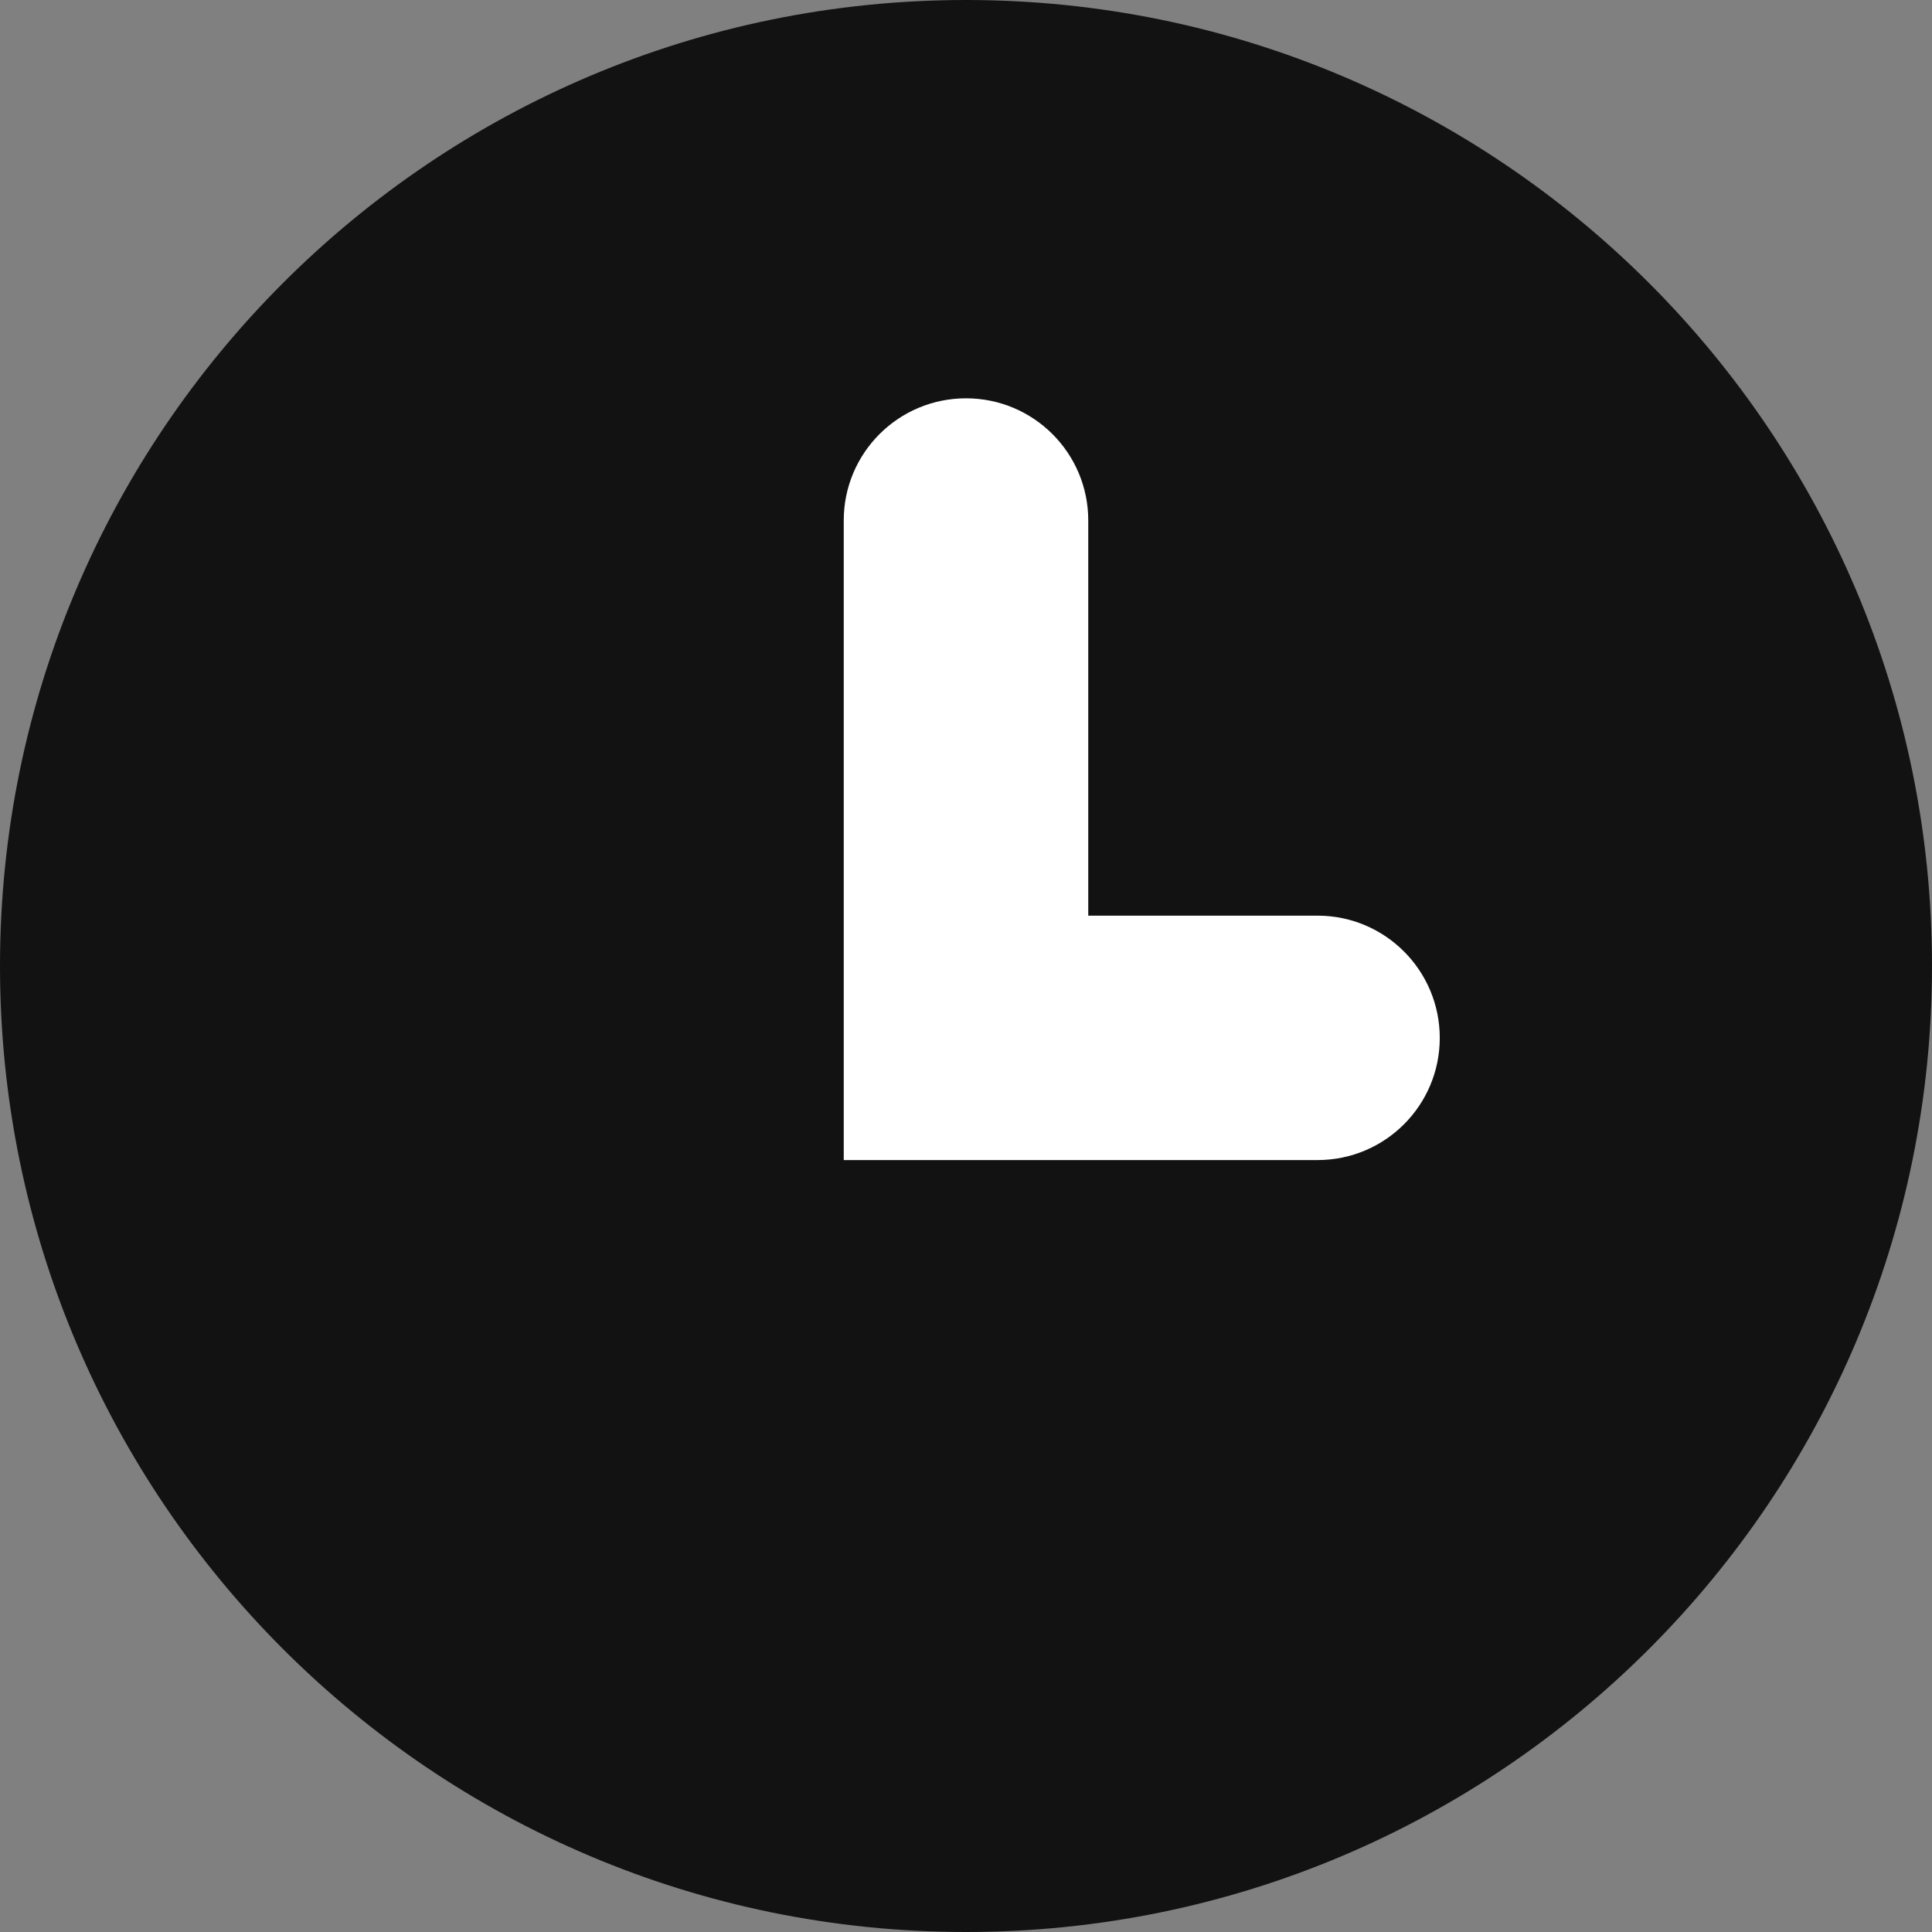 <svg width="18" height="18" viewBox="0 0 18 18" fill="none" xmlns="http://www.w3.org/2000/svg">
<rect x="0" y="0" width="18" height="18" fill="#808080" stroke="none"/>
<g clip-path="url(#clip0_3216_32210)">
<path d="M9 1.139C4.66 1.139 1.139 4.66 1.139 9C1.139 13.34 4.66 16.861 9 16.861C13.34 16.861 16.861 13.34 16.861 9C16.861 4.66 13.34 1.139 9 1.139Z" fill="#121212"/>
<path fill-rule="evenodd" clip-rule="evenodd" d="M0 9C0 4.031 4.031 0 9 0C13.969 0 18 4.031 18 9C18 13.969 13.969 18 9 18C4.031 18 0 13.969 0 9ZM9 2.277C5.289 2.277 2.277 5.289 2.277 9C2.277 12.711 5.289 15.723 9 15.723C12.711 15.723 15.723 12.711 15.723 9C15.723 5.289 12.711 2.277 9 2.277Z" fill="#121212"/>
<path fill-rule="evenodd" clip-rule="evenodd" d="M9 3.711C9.629 3.711 10.139 4.22 10.139 4.849V8.531H12.276C12.904 8.531 13.414 9.041 13.414 9.67C13.414 10.299 12.904 10.808 12.276 10.808H7.861V4.849C7.861 4.22 8.371 3.711 9 3.711Z" fill="white"/>
</g>
<defs>
<clipPath id="clip0_3216_32210">
<rect width="18" height="18" fill="white"/>
</clipPath>
</defs>
</svg>
